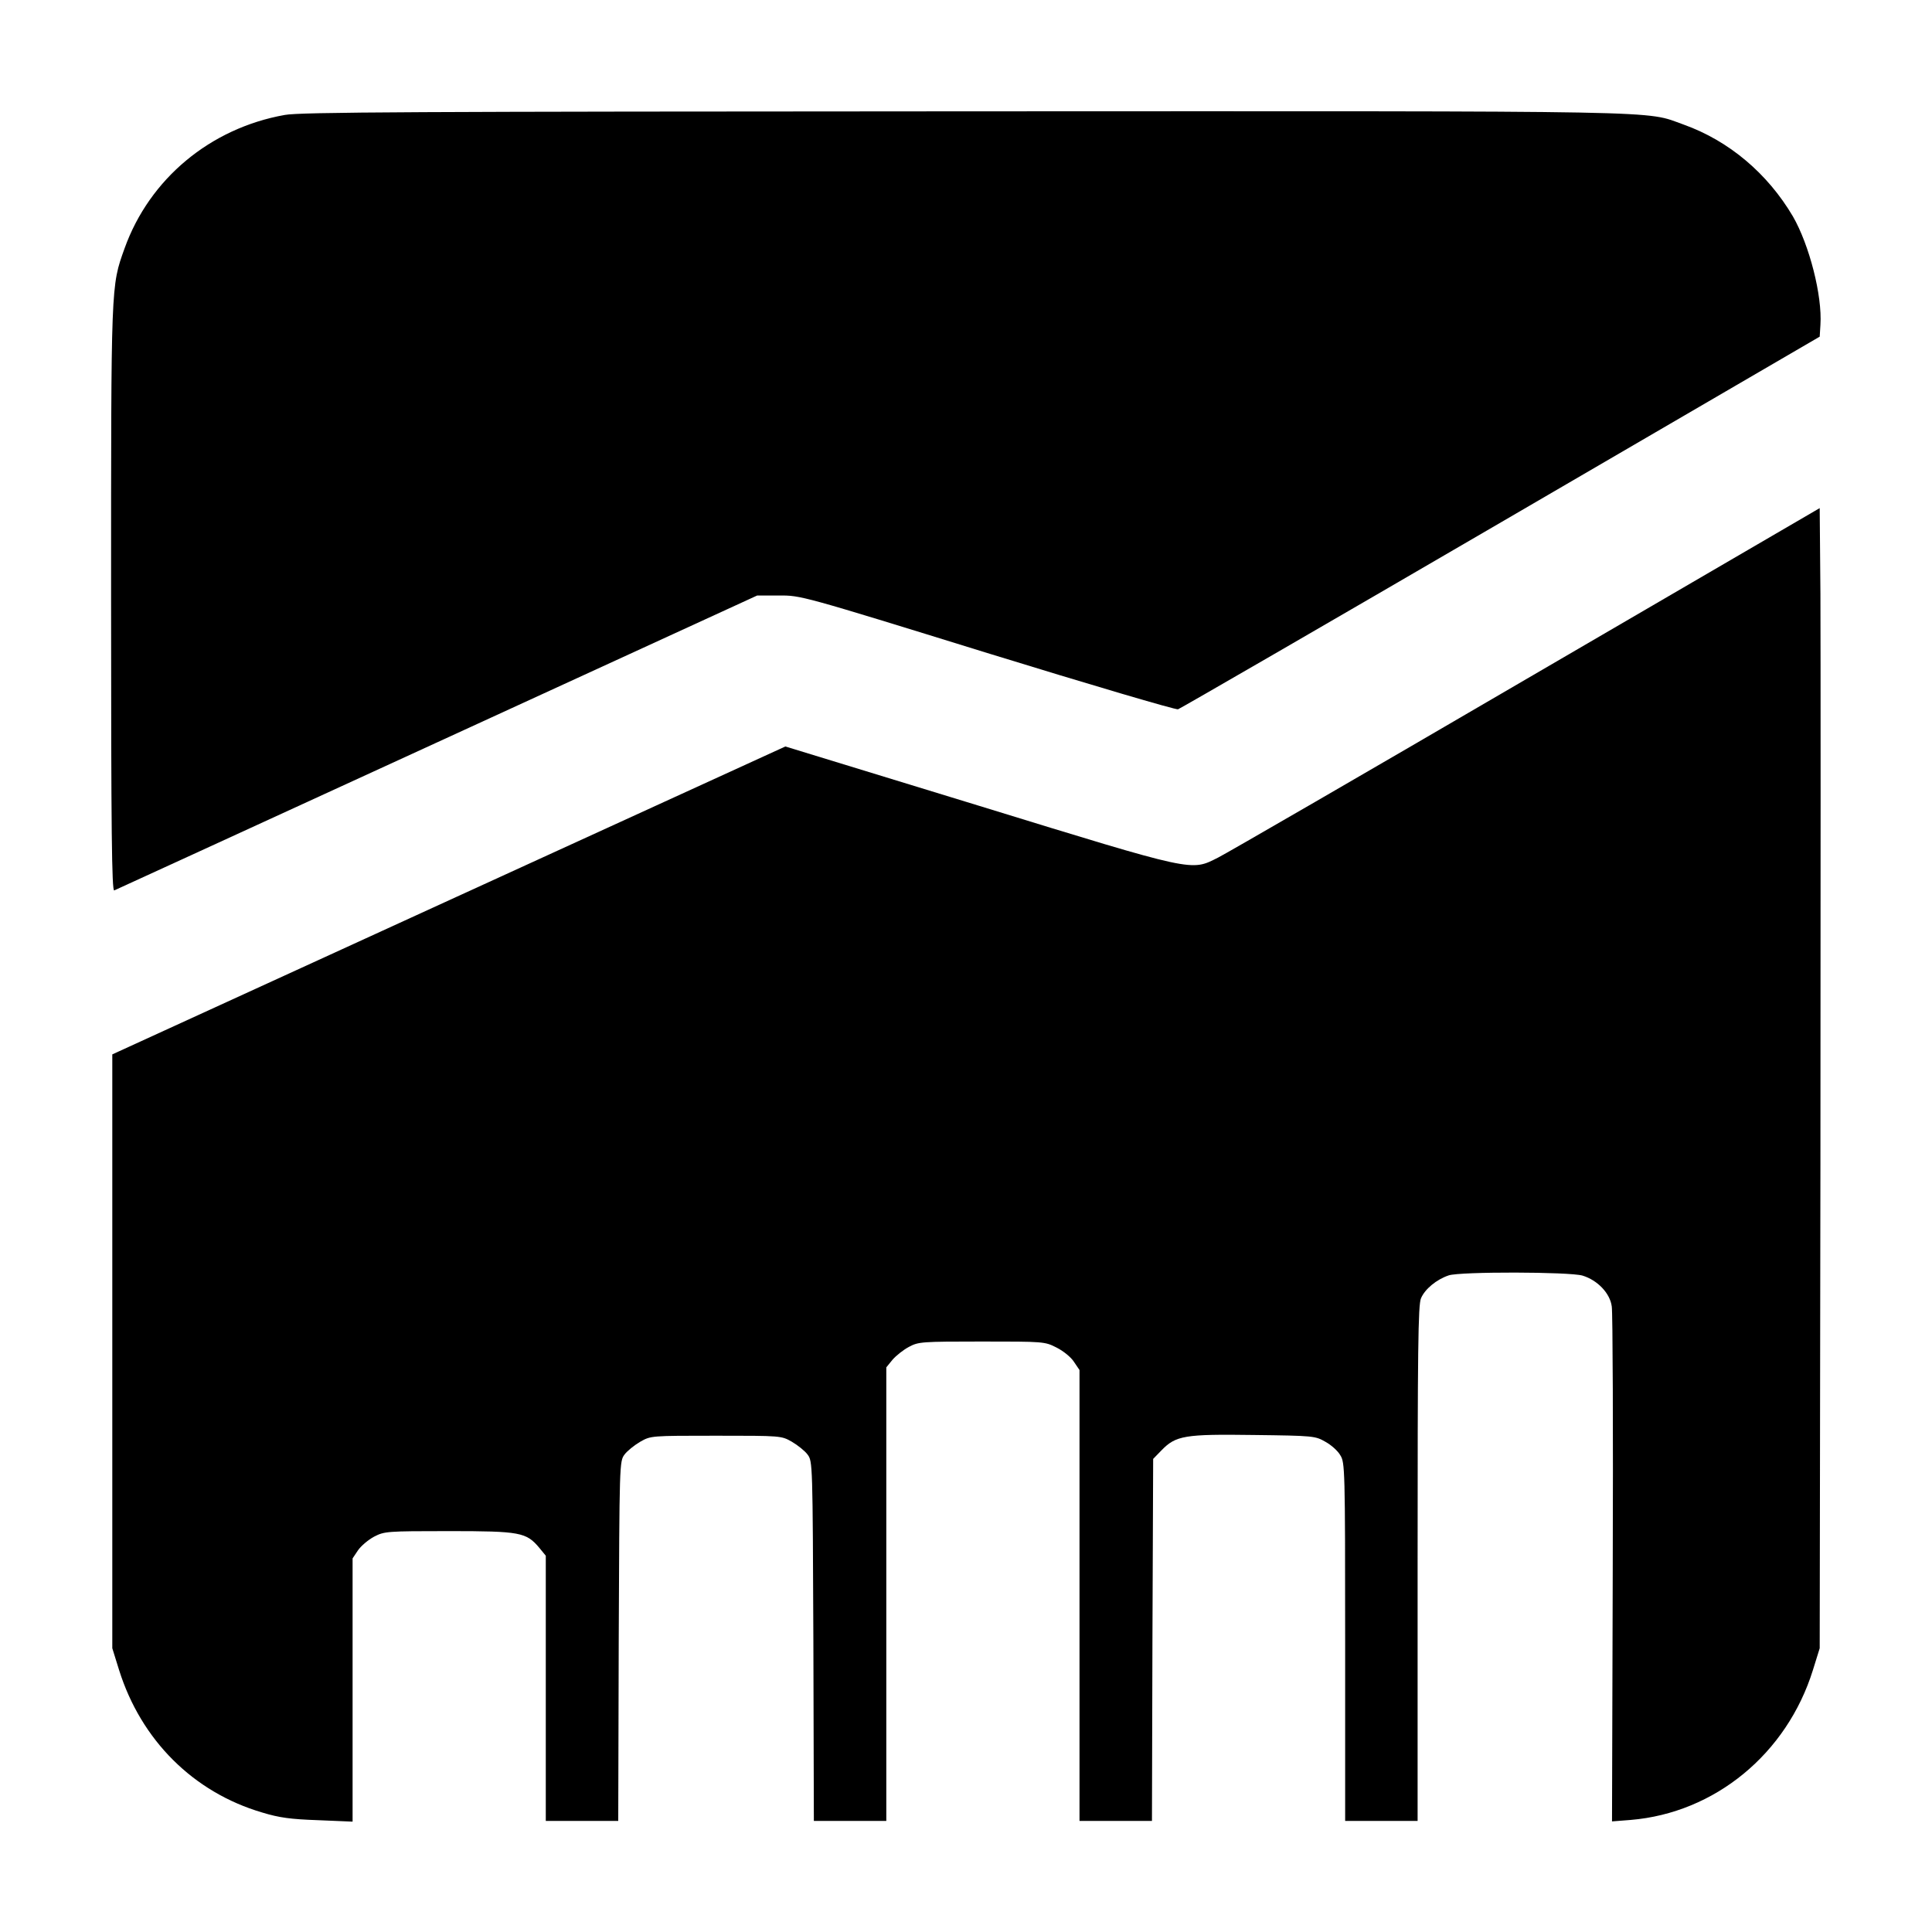 <?xml version="1.0" standalone="no"?>
<!DOCTYPE svg PUBLIC "-//W3C//DTD SVG 20010904//EN"
 "http://www.w3.org/TR/2001/REC-SVG-20010904/DTD/svg10.dtd">
<svg version="1.0" xmlns="http://www.w3.org/2000/svg"
 width="800pt" height="800pt" viewBox="0 0 800 800"
 preserveAspectRatio="xMidYMid meet">
<g transform="translate(0,800) scale(0.1,-0.1)"
fill="#000000" stroke="none">
<path d="M1179 7524 c-309 -55 -560 -265 -663 -552 -57 -159 -56 -139 -56
-1454 0 -964 3 -1209 13 -1205 6 3 608 278 1337 613 l1325 608 90 0 c90 1 91
1 863 -238 425 -131 781 -236 790 -233 9 3 611 351 1337 774 l1320 769 3 49
c8 121 -46 331 -114 449 -105 178 -265 313 -452 380 -166 59 4 56 -2981 55
-2275 -1 -2749 -3 -2812 -15z"/>
<path d="M6320 5188 c-668 -390 -1242 -722 -1276 -739 -114 -57 -88 -63 -992
215 l-800 245 -1393 -637 -1394 -638 0 -1230 0 -1229 28 -90 c91 -290 307
-506 592 -590 72 -22 119 -28 232 -32 l143 -6 0 545 0 545 22 33 c13 19 43 44
67 57 43 22 51 23 310 23 296 0 320 -5 374 -69 l27 -33 0 -549 0 -549 150 0
150 0 2 744 c3 737 3 745 24 773 11 15 41 39 65 53 44 25 44 25 314 25 270 0
270 0 314 -25 24 -14 54 -38 65 -53 21 -28 21 -36 24 -773 l2 -744 150 0 150
0 0 939 0 939 26 32 c15 17 45 41 68 53 39 21 52 22 301 22 257 0 261 0 310
-25 28 -14 60 -40 72 -59 l23 -34 0 -933 0 -934 150 0 150 0 2 749 3 750 34
35 c60 62 96 68 383 64 248 -3 254 -4 296 -28 24 -13 52 -38 62 -56 19 -30 20
-55 20 -773 l0 -741 150 0 150 0 0 1065 c0 889 2 1071 14 1099 16 38 64 78
115 95 48 16 500 15 554 -1 62 -19 114 -73 121 -128 4 -25 6 -515 4 -1089 l-3
-1043 77 6 c349 29 647 274 755 621 l28 90 3 2005 c1 1103 1 2165 0 2360 l-3
356 -1215 -708z"/>
</g>
</svg>
